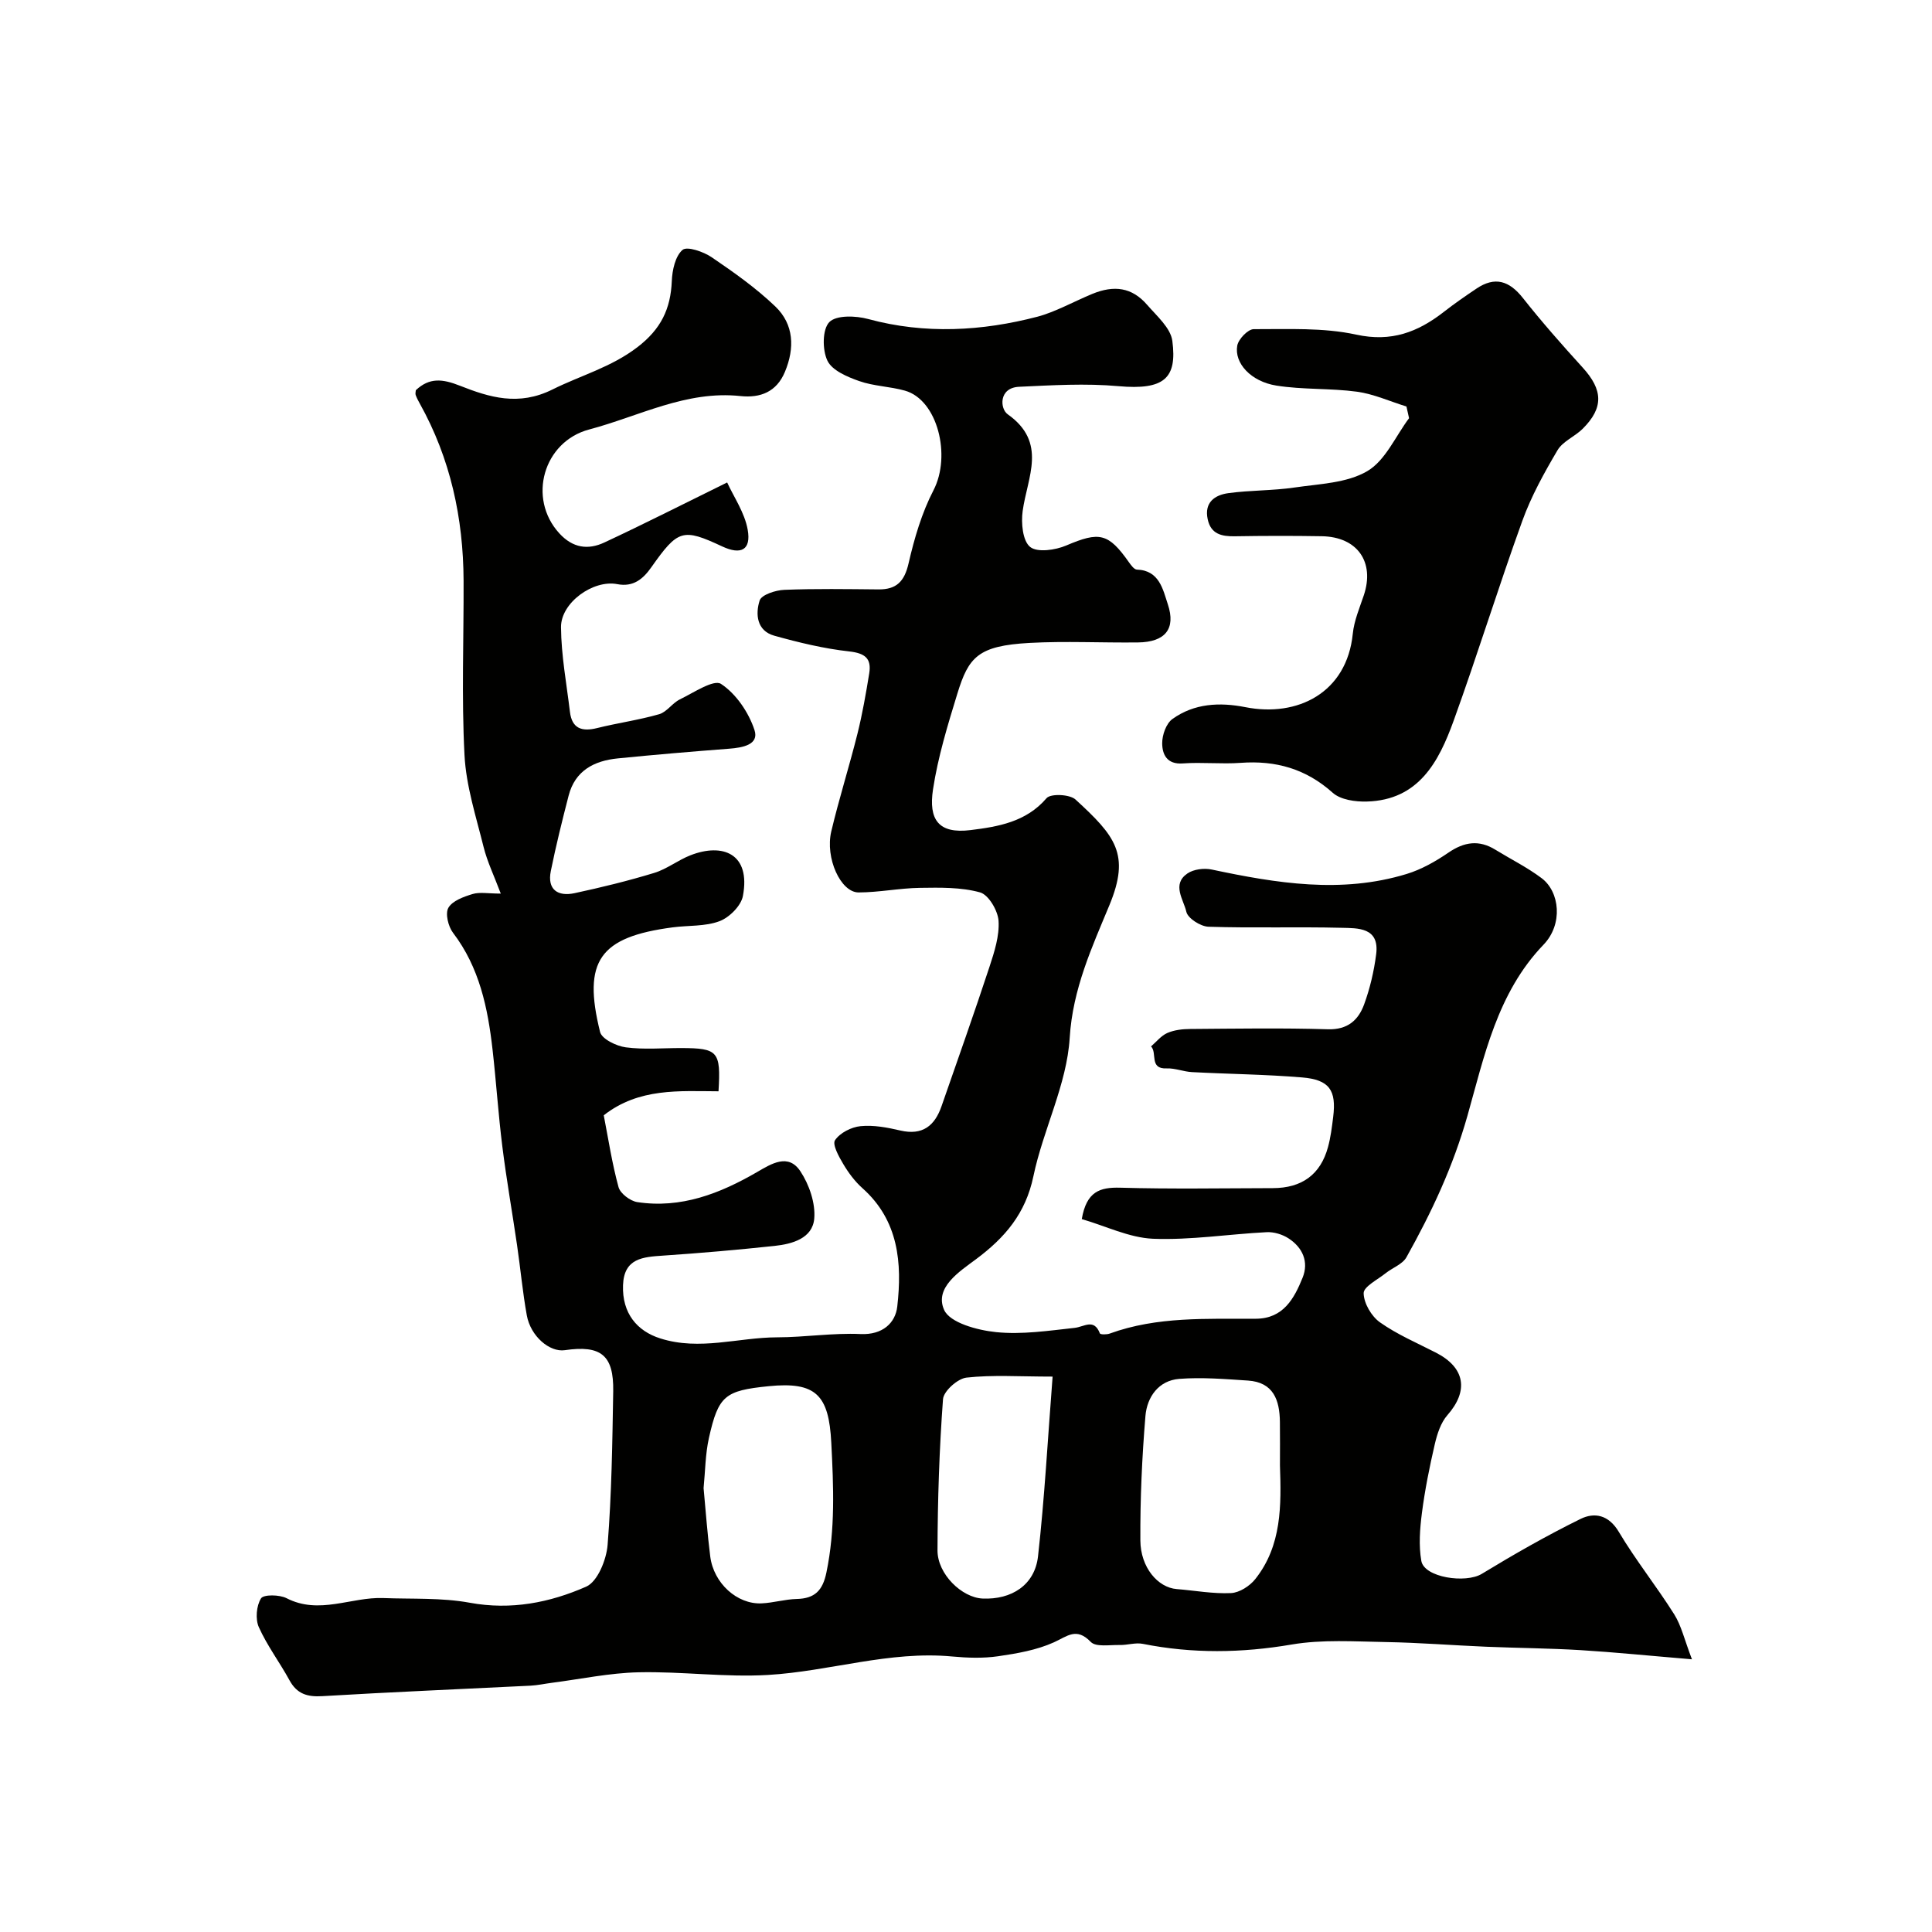 <svg enable-background="new 0 0 400 400" viewBox="0 0 400 400" xmlns="http://www.w3.org/2000/svg"><g fill="#010100"><path d="m223.97 252.4c.98-5.73 3.76-6.61 7.95-6.5 10.53.3 21.07.11 31.6.09 6.02-.01 9.87-2.81 11.42-8.47.56-2.03.82-4.16 1.08-6.26.69-5.54-.78-7.72-6.44-8.19-7.57-.63-15.18-.7-22.77-1.1-1.77-.09-3.53-.84-5.27-.77-3.66.16-1.9-3.24-3.23-4.55 1.11-.96 2.09-2.22 3.37-2.78 1.44-.63 3.15-.82 4.75-.83 9.5-.07 19-.23 28.5.06 4.08.12 6.3-1.89 7.49-5.13 1.22-3.33 2.05-6.88 2.5-10.4.72-5.6-3.79-5.4-7.22-5.48-9.16-.23-18.34.08-27.49-.22-1.64-.05-4.29-1.74-4.59-3.09-.56-2.51-3.07-5.67.21-7.93 1.29-.89 3.47-1.16 5.05-.82 13.41 2.84 26.83 5.04 40.34.92 3.06-.93 6-2.6 8.66-4.42 3.27-2.24 6.33-2.7 9.73-.6 3.19 1.96 6.58 3.64 9.56 5.88 3.77 2.82 4.48 9.54.4 13.78-9.6 9.96-12.31 23.27-15.74 35.38-3.01 10.63-7.43 20.01-12.64 29.33-.82 1.46-2.91 2.18-4.34 3.33-1.65 1.32-4.54 2.76-4.52 4.12.03 2.07 1.61 4.78 3.38 6.03 3.57 2.52 7.68 4.27 11.6 6.28 6.04 3.1 6.79 7.89 2.36 12.93-1.37 1.56-2.11 3.87-2.6 5.96-1.1 4.73-2.06 9.51-2.68 14.31-.42 3.27-.68 6.71-.12 9.91.61 3.44 9.18 4.71 12.52 2.68 6.66-4.05 13.45-7.93 20.44-11.37 2.87-1.41 5.81-.88 7.93 2.68 3.5 5.88 7.82 11.27 11.47 17.07 1.47 2.34 2.1 5.21 3.67 9.31-8.76-.73-15.92-1.46-23.1-1.9-6.48-.39-12.98-.43-19.47-.7-6.93-.29-13.86-.85-20.79-.97-6.51-.11-13.16-.57-19.51.51-10.38 1.77-20.55 1.91-30.83-.14-1.52-.3-3.2.28-4.8.24-2.04-.05-4.9.47-5.97-.64-2.97-3.08-4.83-1.18-7.64.09-3.57 1.61-7.63 2.31-11.55 2.88-3.1.45-6.34.34-9.48.05-13-1.23-25.41 3.07-38.15 3.82-8.89.52-17.86-.75-26.79-.55-6.01.13-12 1.41-17.99 2.18-1.46.19-2.91.51-4.38.59-14.37.72-28.74 1.31-43.1 2.17-3.13.19-5.26-.45-6.81-3.28-2.03-3.72-4.63-7.16-6.35-11-.75-1.67-.51-4.43.45-5.96.52-.84 3.82-.79 5.29-.04 6.78 3.49 13.38-.29 20.04-.03 5.97.23 12.07-.1 17.89.97 8.55 1.57 16.57-.02 24.1-3.33 2.36-1.03 4.2-5.58 4.44-8.67.84-10.56.98-21.18 1.16-31.79.12-7.48-2.54-9.59-10.02-8.5-3.17.46-7.09-2.9-7.87-7.21-.87-4.81-1.31-9.7-2.02-14.54-.99-6.79-2.19-13.56-3.04-20.37-.84-6.67-1.27-13.4-2.03-20.08-.98-8.65-2.71-17.03-8.19-24.22-.99-1.3-1.64-3.99-.96-5.17.84-1.45 3.16-2.29 5.01-2.85 1.5-.45 3.25-.09 5.84-.09-1.39-3.7-2.8-6.6-3.56-9.66-1.56-6.29-3.62-12.62-3.95-19.02-.63-12.02-.14-24.09-.19-36.14-.06-12.94-2.72-25.26-9.08-36.66-.32-.57-.62-1.15-.84-1.75-.1-.29.01-.66.03-.99 2.83-2.66 5.52-2.36 9.16-.92 6.07 2.39 12.11 4.27 19.15.76 5.84-2.91 12.13-4.58 17.58-8.76 4.86-3.73 6.87-7.9 7.11-13.69.09-2.26.72-5.15 2.22-6.44.94-.8 4.32.36 6.02 1.51 4.59 3.12 9.19 6.37 13.19 10.2 3.87 3.71 4.04 8.63 1.99 13.54-1.72 4.13-5.05 5.45-9.21 5.01-11.23-1.2-20.97 4.18-31.32 6.92-9.46 2.51-12.82 14.23-6.19 21.49 2.81 3.08 5.98 3.48 9.35 1.9 8.11-3.78 16.09-7.84 25.41-12.42 1.36 2.98 3.62 6.23 4.25 9.77.75 4.21-1.38 5.29-5.28 3.47-8.17-3.82-9.15-3.51-14.68 4.33-1.69 2.4-3.71 4.13-7.05 3.48-4.96-.96-11.68 3.82-11.64 8.92.05 5.85 1.15 11.69 1.85 17.53.42 3.47 2.49 4.13 5.62 3.35 4.26-1.06 8.64-1.66 12.85-2.87 1.59-.46 2.73-2.31 4.29-3.07 2.83-1.37 6.99-4.19 8.51-3.21 3.13 2.05 5.74 5.91 6.94 9.56 1 3.05-2.5 3.65-5.23 3.86-7.7.59-15.41 1.24-23.09 2.01-4.88.49-8.82 2.52-10.16 7.7s-2.63 10.38-3.69 15.62c-.78 3.86 1.46 5.32 4.92 4.58 5.54-1.19 11.06-2.54 16.48-4.19 2.63-.8 4.92-2.64 7.5-3.65 6.69-2.62 12.53-.35 10.87 8.43-.38 2.03-2.8 4.44-4.84 5.21-2.97 1.12-6.45.85-9.7 1.28-15.13 1.99-18.69 6.93-15.03 21.66.36 1.46 3.38 2.92 5.32 3.18 3.77.5 7.65.14 11.48.15 7.62.02 8.22.67 7.72 8.95-8.07-.03-16.46-.75-23.76 4.97.93 4.77 1.7 9.9 3.06 14.87.36 1.32 2.41 2.87 3.87 3.1 9.07 1.38 17.12-1.76 24.8-6.21 3.01-1.75 6.48-3.95 8.98-.17 1.83 2.76 3.15 6.61 2.87 9.81-.36 4.08-4.54 5.25-8.2 5.64-7.67.82-15.37 1.49-23.07 2.01-4.2.28-8.12.53-8.32 6.12-.21 5.83 2.91 9.51 7.73 11.03 8.18 2.59 16.12-.21 24.16-.23 5.77-.01 11.55-.94 17.29-.68 4.56.21 7.22-2.3 7.6-5.7 1.02-8.98.3-17.8-7.2-24.49-1.57-1.4-2.89-3.17-3.97-4.99-.92-1.54-2.31-4.06-1.72-4.95 1.02-1.52 3.37-2.72 5.28-2.91 2.7-.27 5.55.27 8.24.9 4.61 1.07 7.13-.98 8.54-5.05 3.34-9.61 6.75-19.2 9.93-28.87 1.01-3.07 2.07-6.38 1.87-9.49-.14-2.12-2.07-5.4-3.83-5.89-3.93-1.09-8.26-1-12.42-.94-4.25.06-8.49.94-12.73.95-3.71 0-6.96-7.15-5.65-12.65 1.61-6.79 3.73-13.45 5.42-20.22 1.02-4.1 1.75-8.28 2.43-12.46.51-3.1-.84-4.2-4.14-4.57-5.24-.58-10.44-1.84-15.53-3.26-3.64-1.02-3.91-4.51-3.01-7.29.39-1.19 3.3-2.13 5.1-2.2 6.49-.26 13-.15 19.49-.09 3.74.04 5.38-1.65 6.24-5.39 1.19-5.18 2.73-10.45 5.16-15.14 3.72-7.19.83-18.72-5.91-20.62-3.11-.88-6.47-.92-9.49-1.99-2.45-.86-5.59-2.19-6.56-4.21-1.07-2.22-1.07-6.49.39-7.99 1.44-1.48 5.49-1.34 8.05-.64 11.78 3.2 23.62 2.5 35.04-.48 3.62-.95 7.52-3.13 11.33-4.71 4.55-1.88 8.25-1.37 11.38 2.25 2.01 2.32 4.87 4.79 5.22 7.47 1.02 7.73-1.67 10.22-11.16 9.37-6.8-.61-13.72-.19-20.58.13-4.24.2-3.96 4.55-2.35 5.69 8.29 5.86 4.06 13.01 3.1 20.04-.34 2.46-.01 6.16 1.54 7.42 1.48 1.21 5.23.67 7.48-.29 6.86-2.92 8.71-2.62 13.02 3.52.42.59 1.05 1.45 1.61 1.47 4.67.15 5.4 4.16 6.4 7.16 1.73 5.15-.59 7.85-6.15 7.92-7.5.09-15.02-.31-22.49.1-10.64.59-12.6 2.91-14.93 10.5-2 6.51-4.02 13.11-5.04 19.82-.95 6.27 1.13 9.26 7.79 8.43 5.63-.7 11.48-1.65 15.72-6.61.84-.98 4.8-.81 5.99.28 8.22 7.54 11.4 11.31 7.02 21.88-3.59 8.66-7.6 17.33-8.22 27.46-.59 9.67-5.5 19-7.52 28.68-1.61 7.7-5.87 12.68-11.88 17.16-3.39 2.53-8.66 5.87-6.6 10.49 1.19 2.67 6.89 4.21 10.74 4.6 5.35.55 10.88-.29 16.29-.88 2-.22 4-2.02 5.22 1.15.1.25 1.41.26 2.04.03 9.84-3.58 20.08-3.01 30.27-3.07 5.67-.03 7.92-4.19 9.66-8.5 1.33-3.28 0-6.26-2.93-8.15-1.27-.82-3.02-1.35-4.52-1.27-7.86.4-15.74 1.67-23.56 1.36-4.94-.23-9.79-2.65-14.71-4.07zm41.03 51c0-3 .03-6-.01-9-.05-4.52-1.33-8.23-6.63-8.57-4.73-.31-9.5-.71-14.2-.35-4.29.33-6.68 3.76-7.01 7.68-.71 8.56-1.1 17.17-1.05 25.76.03 5.62 3.64 9.77 7.52 10.08 3.76.3 7.53 1.01 11.26.83 1.75-.09 3.89-1.47 5.03-2.92 5.49-6.94 5.37-15.24 5.09-23.51zm-119.33 4.7c.44 4.68.78 9.43 1.38 14.16.7 5.52 5.55 9.93 10.63 9.7 2.43-.11 4.84-.85 7.27-.91 3.74-.09 5.38-1.74 6.15-5.48 1.86-8.94 1.47-17.84 1.01-26.86-.5-9.91-3.17-12.7-13-11.71-9.01.91-10.37 1.94-12.33 10.69-.75 3.35-.76 6.85-1.11 10.41zm72.26-23.09c-6.94 0-12.44-.39-17.83.21-1.83.2-4.73 2.79-4.86 4.46-.77 10.41-1.11 20.87-1.14 31.32-.01 4.9 5.04 9.76 9.32 9.96 6.03.27 10.82-2.81 11.49-8.73 1.36-12.09 2.01-24.26 3.02-37.22z"/><path d="m291.19 84.16c-3.41-1.05-6.75-2.58-10.23-3.06-5.53-.75-11.21-.39-16.71-1.27-5.26-.84-8.74-4.64-8.09-8.27.24-1.35 2.22-3.41 3.4-3.41 7.09.02 14.38-.36 21.23 1.13 7.29 1.59 12.76-.52 18.14-4.71 2.18-1.7 4.46-3.28 6.76-4.82 3.83-2.58 6.8-1.61 9.61 1.95 3.91 4.95 8.1 9.7 12.35 14.37 4.24 4.65 4.41 8.34.02 12.71-1.62 1.61-4.11 2.58-5.2 4.43-2.77 4.69-5.45 9.53-7.29 14.63-4.96 13.71-9.26 27.66-14.22 41.38-3.07 8.48-7.22 16.43-17.97 16.73-2.38.07-5.44-.36-7.07-1.82-5.55-4.97-11.8-6.72-19.06-6.19-3.98.29-8.01-.17-11.98.12-3.29.24-4.24-1.87-4.26-4.15-.02-1.72.82-4.12 2.12-5.05 4.51-3.24 9.77-3.5 15.1-2.45 10.83 2.14 21.01-3 22.24-15.2.27-2.7 1.4-5.33 2.28-7.95 2.31-6.9-1.32-12.12-8.71-12.24-5.99-.1-11.99-.09-17.98.01-2.75.05-4.98-.45-5.63-3.53-.75-3.48 1.47-5.02 4.28-5.4 4.54-.62 9.19-.5 13.72-1.17 5.11-.75 10.8-.9 15.03-3.38 3.75-2.19 5.84-7.2 8.66-10.97-.18-.8-.36-1.61-.54-2.42z"/></g></svg>